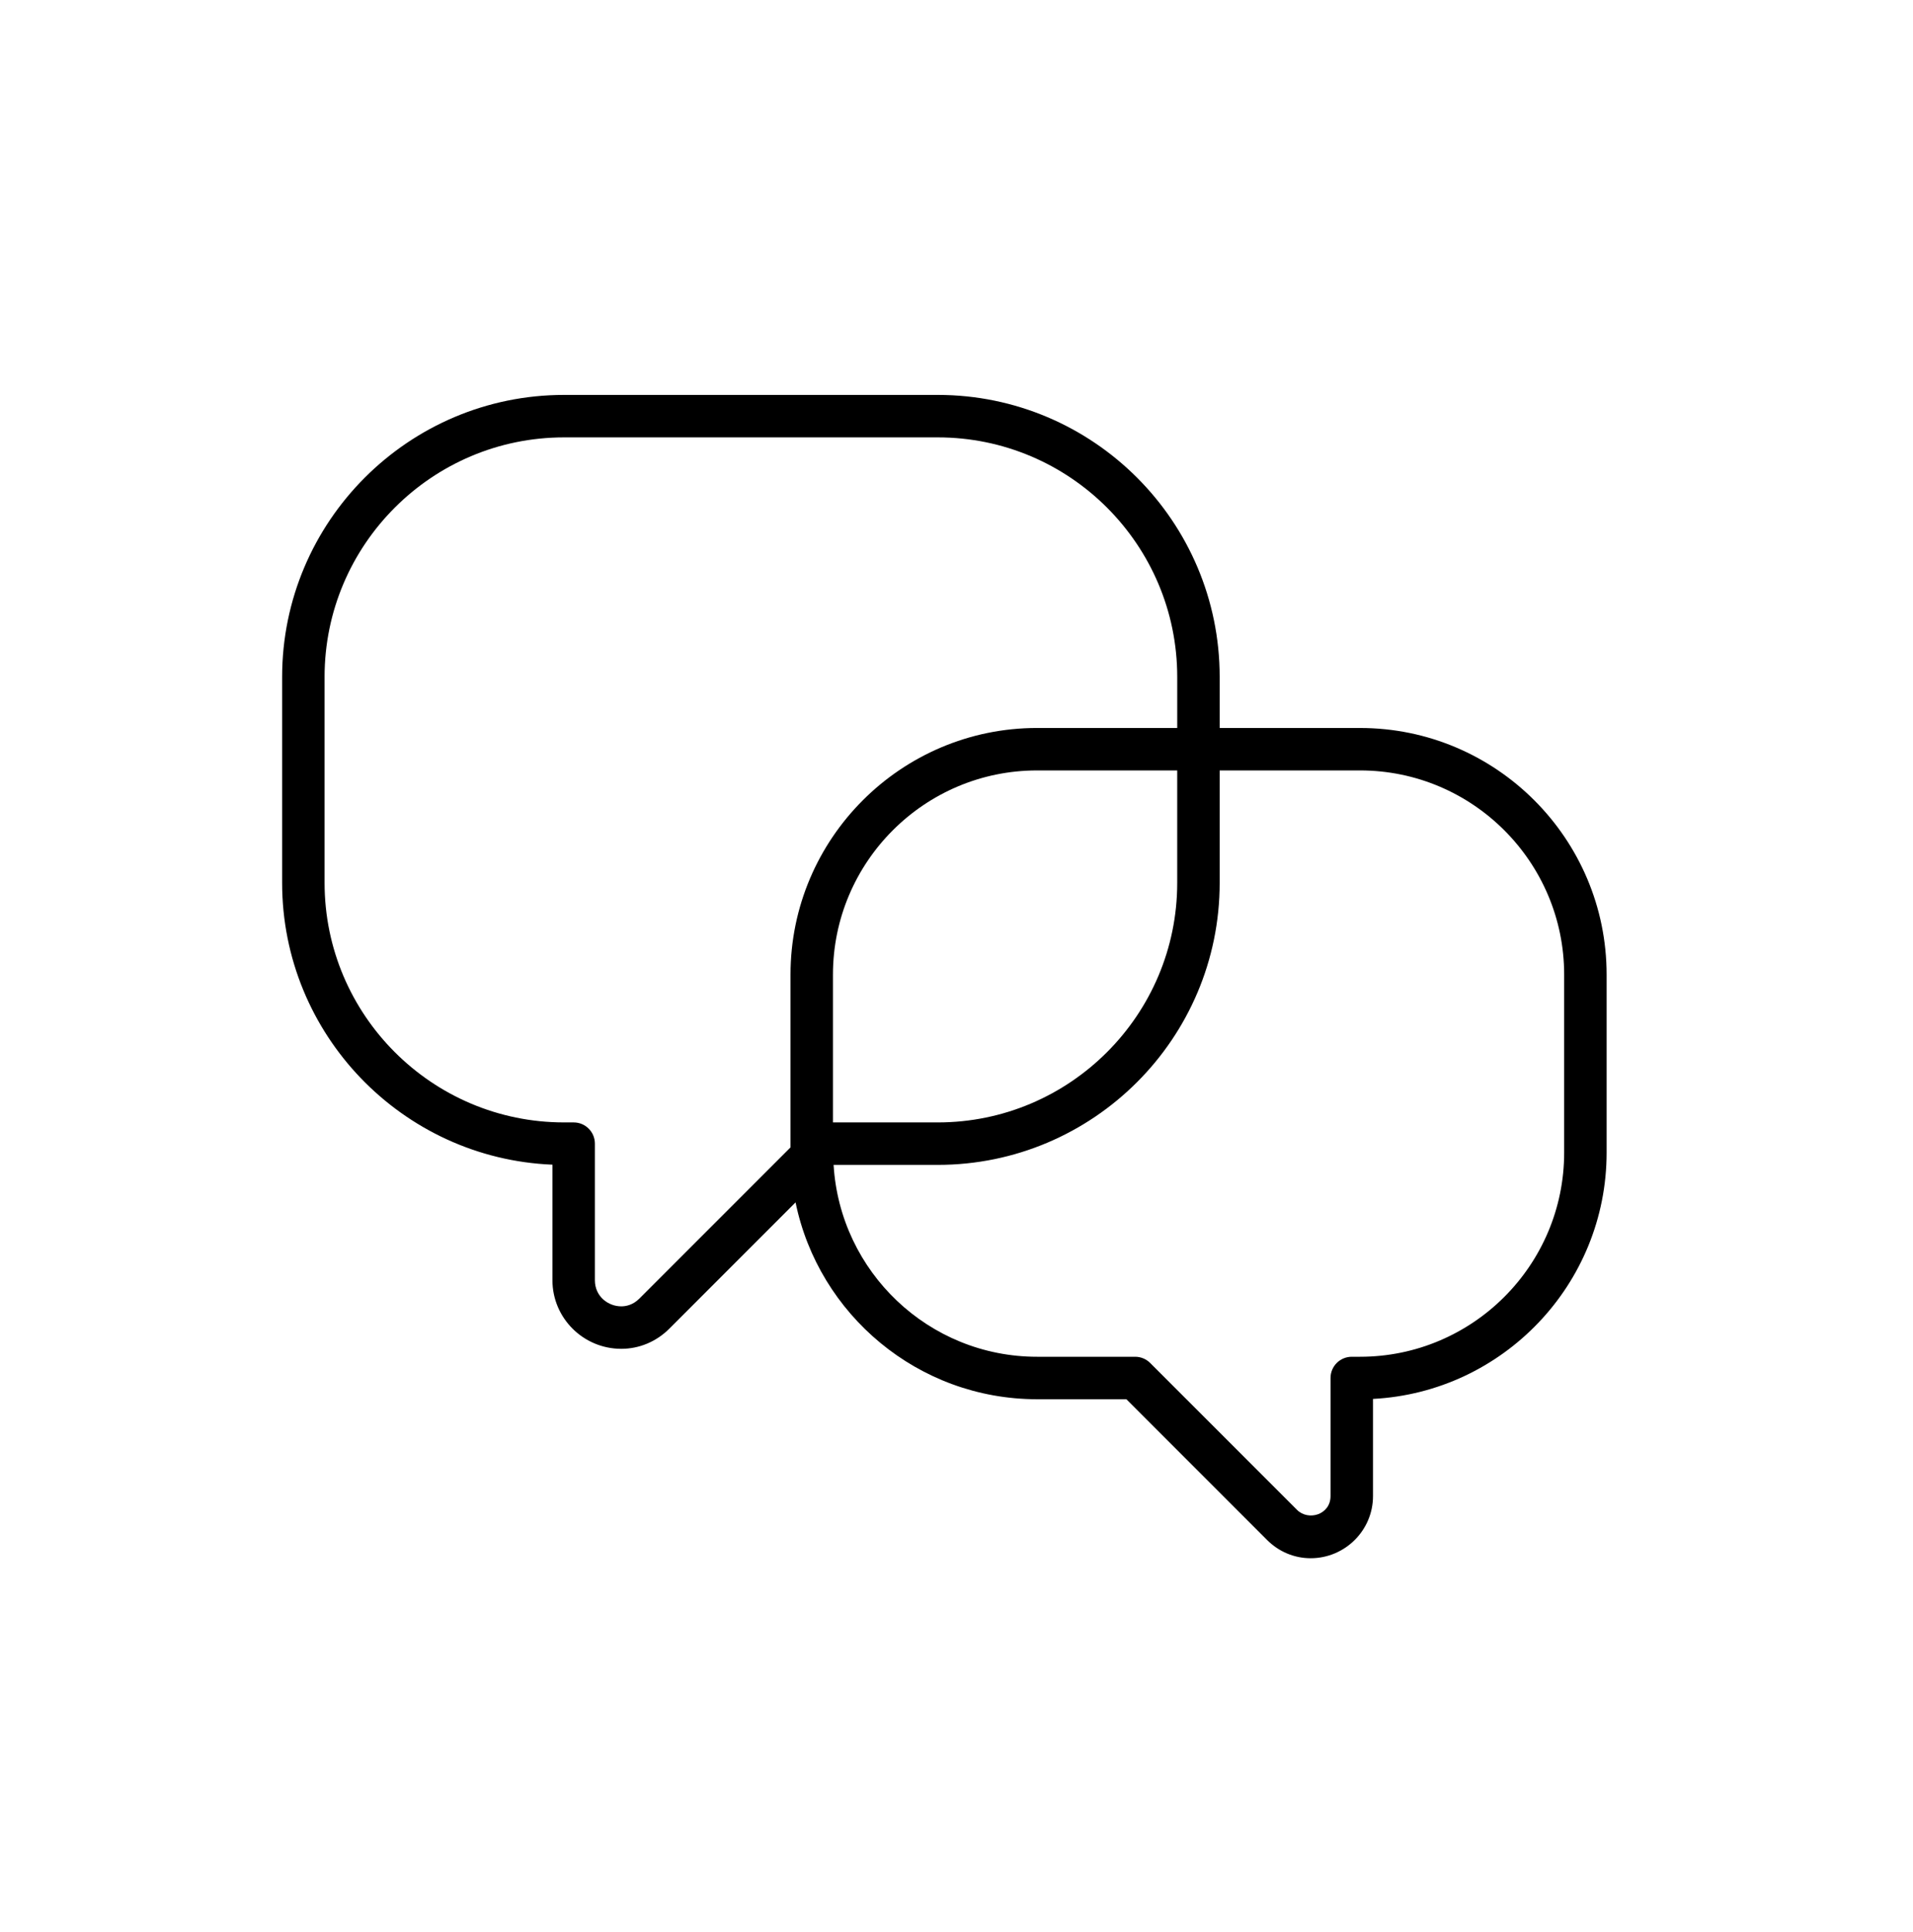 <?xml version="1.0" encoding="UTF-8"?>
<!DOCTYPE svg PUBLIC "-//W3C//DTD SVG 1.1//EN" "http://www.w3.org/Graphics/SVG/1.1/DTD/svg11.dtd">
<!-- Creator: CorelDRAW SE -->
<svg xmlns="http://www.w3.org/2000/svg" xml:space="preserve" width="177.8mm" height="179.493mm" version="1.1" style="shape-rendering:geometricPrecision; text-rendering:geometricPrecision; image-rendering:optimizeQuality; fill-rule:evenodd; clip-rule:evenodd"
viewBox="0 0 1644.53 1660.2"
 xmlns:xlink="http://www.w3.org/1999/xlink">
 <defs>
  <style type="text/css">
   <![CDATA[
    .fil1 {fill:none}
    .fil0 {fill:black;fill-rule:nonzero}
   ]]>
  </style>
 </defs>
 <g id="Vrstva_x0020_1">
  <path class="fil0" d="M279.02 581.76c0,-113.53 92.36,-205.88 205.87,-205.88l321.28 0c113.51,0 205.85,92.36 205.85,205.88l0 43.85 -120.5 0c-116.88,0 -211.95,95.1 -211.95,211.96l0 148.48 -129.97 129.97c-5.49,5.48 -11.48,6.63 -15.52,6.63 -11.15,0 -22.68,-8.39 -22.68,-22.46l0 -117.36c0,-10.08 -8.15,-18.24 -18.24,-18.24l-8.26 0c-113.51,0 -205.87,-92.36 -205.87,-205.87l0 -176.96zm437.04 382.83l0 -127.02c0,-96.75 78.7,-175.47 175.45,-175.47l120.5 0 0 96.62c0,113.51 -92.34,205.87 -205.85,205.87l-90.1 0zm332.45 -302.49l120.68 0c96.75,0 175.46,78.72 175.46,175.47l0 152.96c0,96.75 -78.7,175.45 -175.46,175.45l-7.13 0c-10.08,0 -18.25,8.17 -18.25,18.25l0 101.45c0,16.18 -19.1,21.53 -28.77,11.91l-126.27 -126.25c-3.41,-3.43 -8.04,-5.36 -12.89,-5.36l-84.36 0c-93.19,0 -169.43,-73.07 -174.91,-164.9l89.56 0c133.64,0 242.34,-108.72 242.34,-242.36l0 -96.62zm-573.6 338.8l0 99.3c0,32.52 26.54,58.95 59.17,58.95 15.47,0 30.15,-6.15 41.32,-17.32l108.51 -108.52c19.84,96.44 105.39,169.17 207.61,169.17l76.78 0 120.94 120.94c10.11,10.11 23.44,15.7 37.47,15.7 29.54,0 53.62,-23.98 53.62,-53.43l0 -83.48c111.71,-5.81 200.82,-98.53 200.82,-211.67l0 -152.96c0,-116.87 -95.08,-211.96 -211.95,-211.96l-120.68 0 0 -43.85c0,-133.64 -108.7,-242.38 -242.34,-242.38l-321.28 0c-133.63,0 -242.36,108.73 -242.36,242.38l0 176.96c0,130.29 103.34,236.9 232.37,242.18z"/>
  <rect class="fil1" y="0" width="1644.53" height="1660.2"/>
 </g>
</svg>
